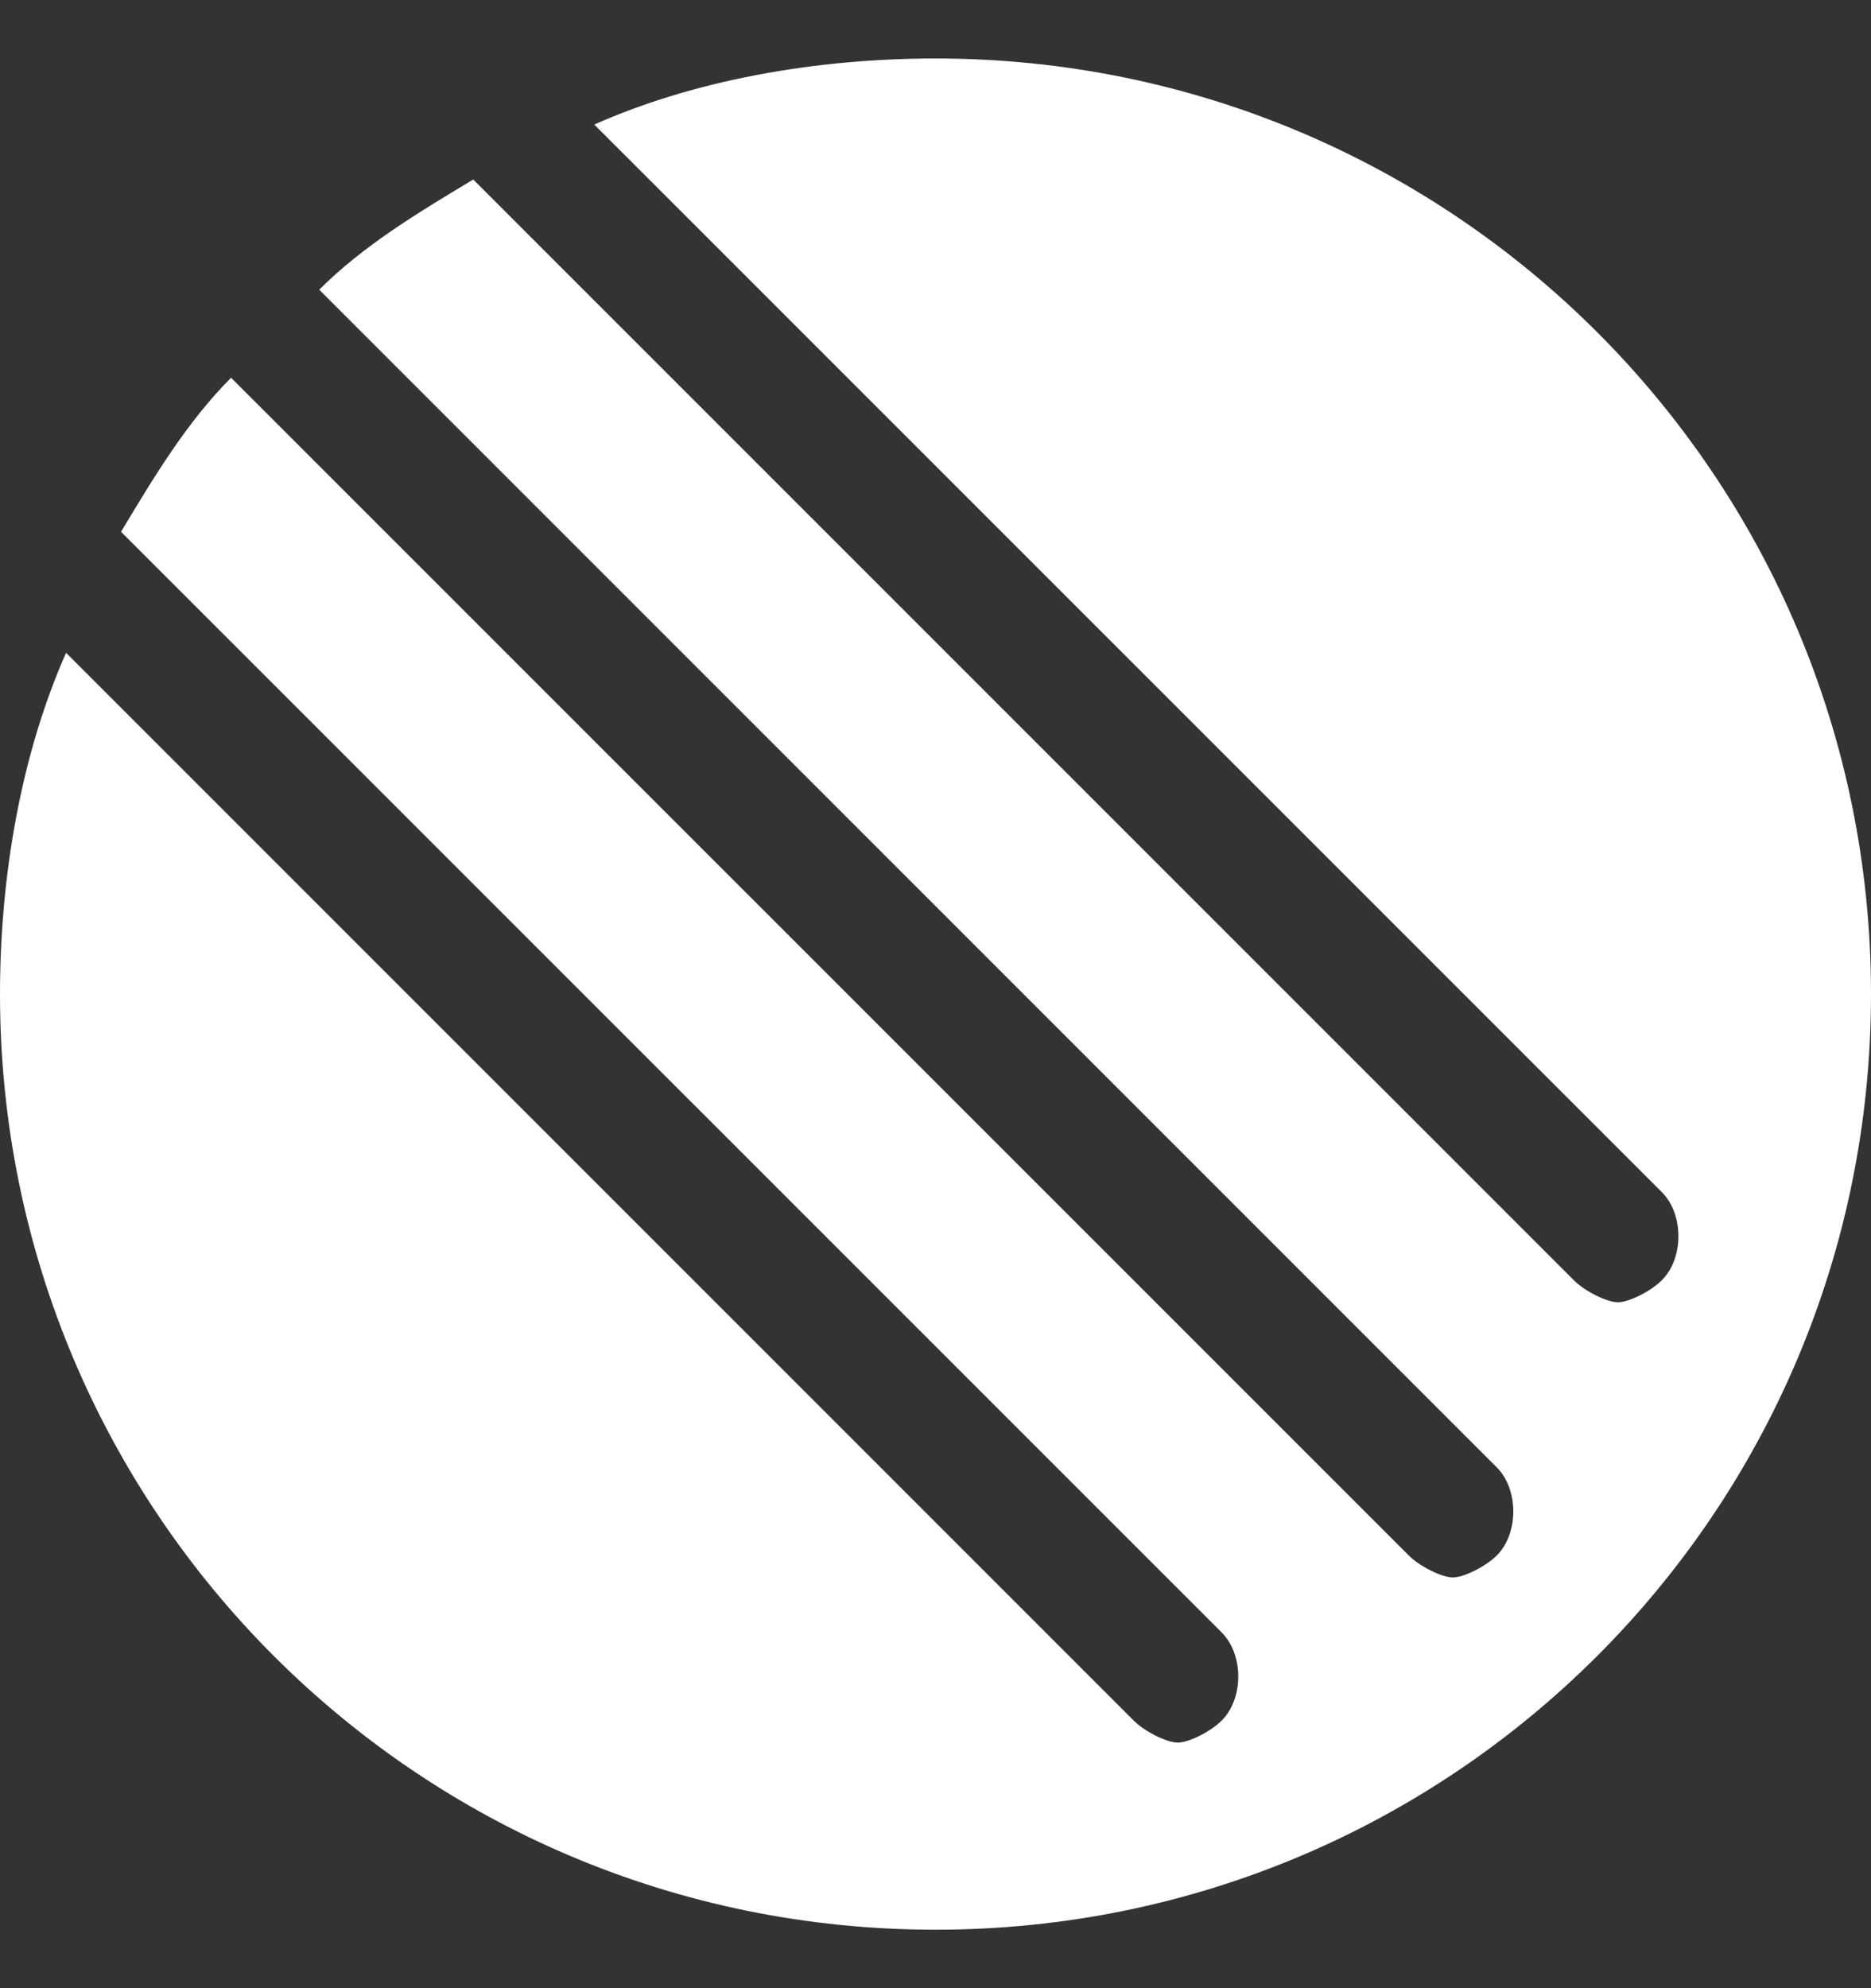 <svg width="16" height="17" viewBox="0 0 16 17" fill="none" xmlns="http://www.w3.org/2000/svg">
<rect x="0" y="0" width="16" height="17" fill="#333333" stroke="none"/>
<path fill-rule="evenodd" clip-rule="evenodd" d="M8 0.5C6.965 0.5 5.93 0.688 5.082 1.065L14.212 10.194C14.4 10.382 14.4 10.759 14.212 10.946C14.118 11.041 13.93 11.135 13.836 11.135C13.741 11.135 13.553 11.041 13.459 10.947L4.047 1.535C3.576 1.818 3.106 2.1 2.73 2.477L12.8 12.547C12.988 12.735 12.988 13.112 12.8 13.3C12.706 13.394 12.518 13.488 12.424 13.488C12.33 13.488 12.141 13.394 12.047 13.3L1.976 3.23C1.6 3.606 1.318 4.076 1.035 4.547L10.448 13.959C10.636 14.147 10.636 14.523 10.448 14.711C10.354 14.806 10.166 14.9 10.072 14.9C9.978 14.9 9.789 14.806 9.695 14.712L0.565 5.582C0.189 6.43 0 7.465 0 8.5C0 12.924 3.576 16.5 8 16.5C12.424 16.5 16 12.924 16 8.5C16 4.076 12.424 0.5 8 0.5Z" fill="white"/>
</svg>
